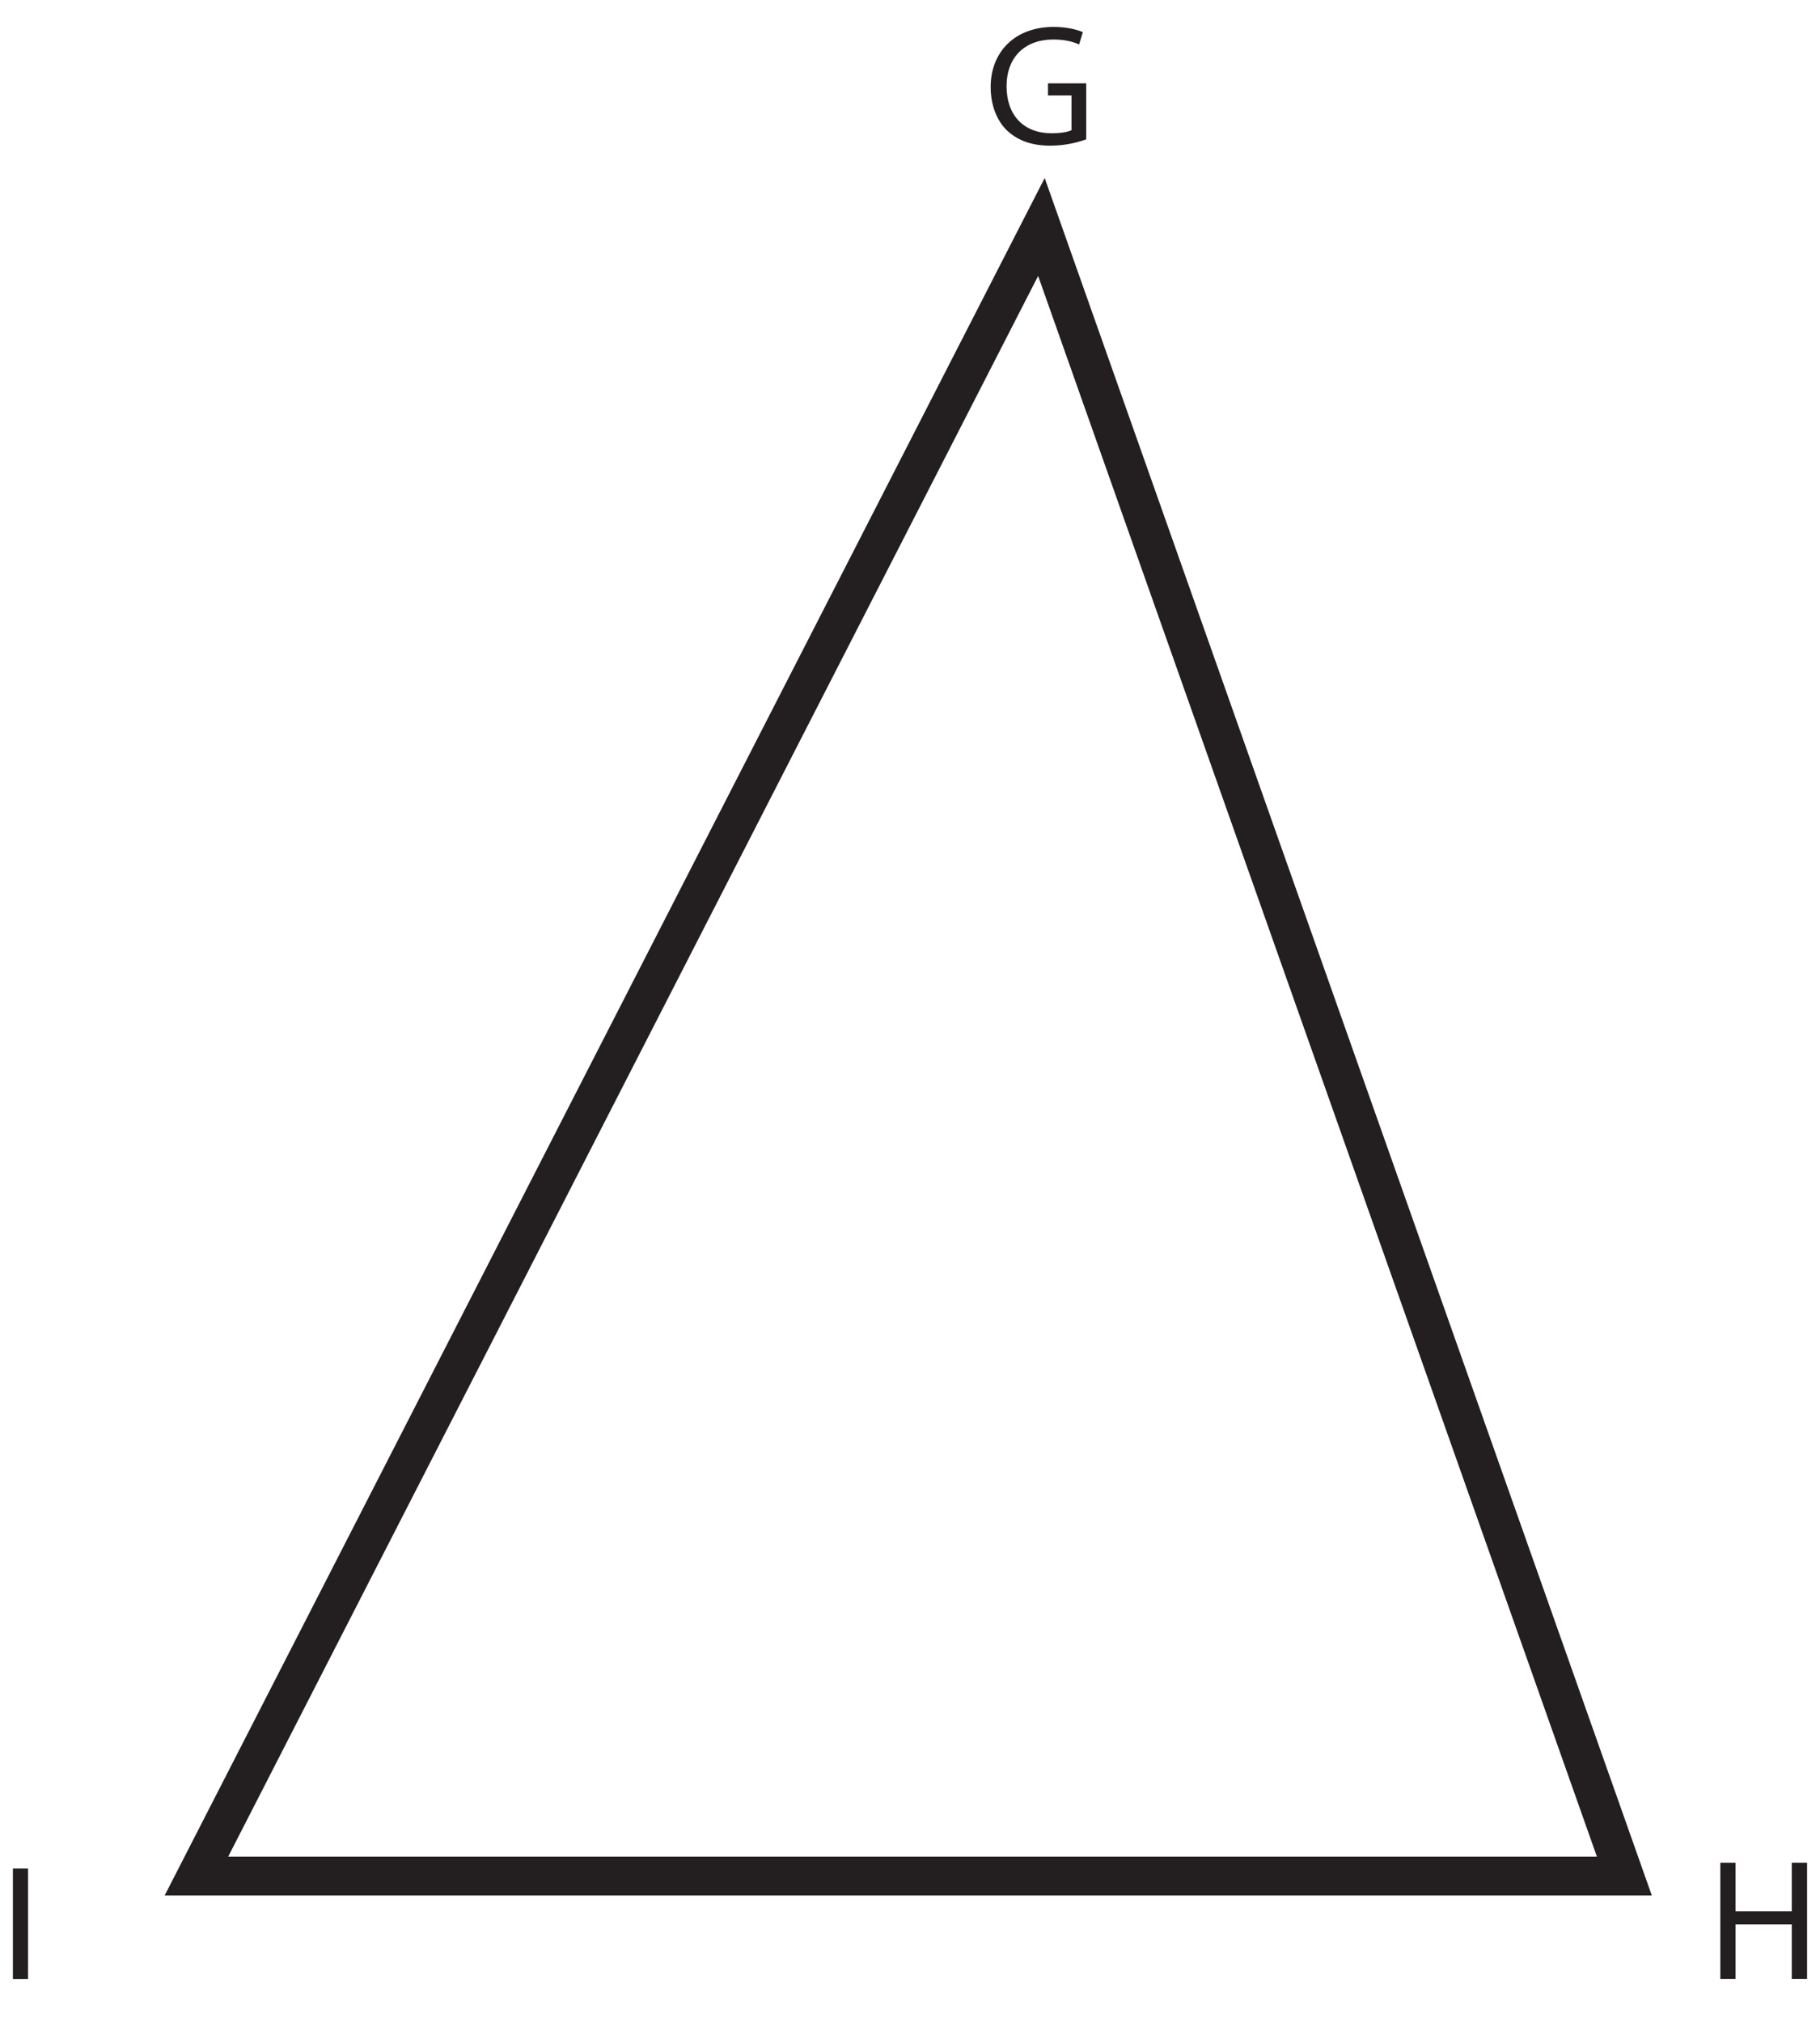 <?xml version="1.0" encoding="UTF-8"?>
<svg xmlns="http://www.w3.org/2000/svg" xmlns:xlink="http://www.w3.org/1999/xlink" width="187.521pt" height="208.325pt" viewBox="0 0 187.521 208.325" version="1.1">
<defs>
<g>
<symbol overflow="visible" id="glyph0-0">
<path style="stroke:none;" d="M 0 0 L 8.891 0 L 8.891 -11.828 L 0 -11.828 Z M 4.453 -6.672 L 1.422 -10.984 L 7.469 -10.984 Z M 4.984 -5.922 L 8 -10.234 L 8 -1.609 Z M 1.422 -0.844 L 4.453 -5.156 L 7.469 -0.844 Z M 0.891 -10.234 L 3.906 -5.922 L 0.891 -1.609 Z M 0.891 -10.234 "/>
</symbol>
<symbol overflow="visible" id="glyph0-1">
<path style="stroke:none;" d="M 1.328 -11.391 L 1.328 0 L 2.891 0 L 2.891 -11.391 Z M 1.328 -11.391 "/>
</symbol>
<symbol overflow="visible" id="glyph0-2">
<path style="stroke:none;" d=""/>
</symbol>
<symbol overflow="visible" id="glyph1-0">
<path style="stroke:none;" d="M 0 0 L 8.891 0 L 8.891 -12.453 L 0 -12.453 Z M 4.453 -7.031 L 1.422 -11.562 L 7.469 -11.562 Z M 4.984 -6.219 L 8 -10.75 L 8 -1.688 Z M 1.422 -0.891 L 4.453 -5.422 L 7.469 -0.891 Z M 0.891 -10.75 L 3.906 -6.219 L 0.891 -1.688 Z M 0.891 -10.75 "/>
</symbol>
<symbol overflow="visible" id="glyph1-1">
<path style="stroke:none;" d="M 10.484 -6.297 L 6.547 -6.297 L 6.547 -5.047 L 8.969 -5.047 L 8.969 -1.469 C 8.609 -1.297 7.906 -1.156 6.906 -1.156 C 4.094 -1.156 2.281 -2.953 2.281 -6 C 2.281 -9 4.172 -10.812 7.094 -10.812 C 8.297 -10.812 9.109 -10.594 9.75 -10.297 L 10.141 -11.562 C 9.625 -11.812 8.516 -12.109 7.125 -12.109 C 3.109 -12.109 0.641 -9.5 0.641 -5.922 C 0.641 -4.047 1.281 -2.453 2.312 -1.453 C 3.484 -0.344 4.984 0.125 6.797 0.125 C 8.406 0.125 9.797 -0.266 10.484 -0.531 Z M 10.484 -6.297 "/>
</symbol>
<symbol overflow="visible" id="glyph1-2">
<path style="stroke:none;" d="M 1.328 -11.984 L 1.328 0 L 2.891 0 L 2.891 -5.625 L 8.688 -5.625 L 8.688 0 L 10.266 0 L 10.266 -11.984 L 8.688 -11.984 L 8.688 -6.969 L 2.891 -6.969 L 2.891 -11.984 Z M 1.328 -11.984 "/>
</symbol>
</g>
<clipPath id="clip1">
  <path d="M 0 0 L 187.52 0 L 187.52 208.324 L 0 208.324 Z M 0 0 "/>
</clipPath>
</defs>
<g id="surface1">
<g clip-path="url(#clip1)" clip-rule="nonzero">
<path style="fill:none;stroke-width:4;stroke-linecap:butt;stroke-linejoin:miter;stroke:rgb(13.73%,12.16%,12.549%);stroke-opacity:1;stroke-miterlimit:10;" d="M 0.001 -0.001 L -147.124 -0.001 L -60.062 169.882 Z M 0.001 -0.001 " transform="matrix(1,0,0,-1,167.362,193.264)"/>
</g>
<g style="fill:rgb(13.73%,12.16%,12.549%);fill-opacity:1;">
  <use xlink:href="#glyph0-1" x="0" y="203.881"/>
  <use xlink:href="#glyph0-2" x="4.249" y="203.881"/>
  <use xlink:href="#glyph0-2" x="40.003" y="203.881"/>
</g>
<g style="fill:rgb(13.73%,12.16%,12.549%);fill-opacity:1;">
  <use xlink:href="#glyph0-2" x="80.005" y="203.881"/>
</g>
<g style="fill:rgb(13.73%,12.16%,12.549%);fill-opacity:1;">
  <use xlink:href="#glyph1-1" x="101.43" y="14.882"/>
</g>
<g style="fill:rgb(13.73%,12.16%,12.549%);fill-opacity:1;">
  <use xlink:href="#glyph1-2" x="175.924" y="203.872"/>
</g>
</g>
</svg>
